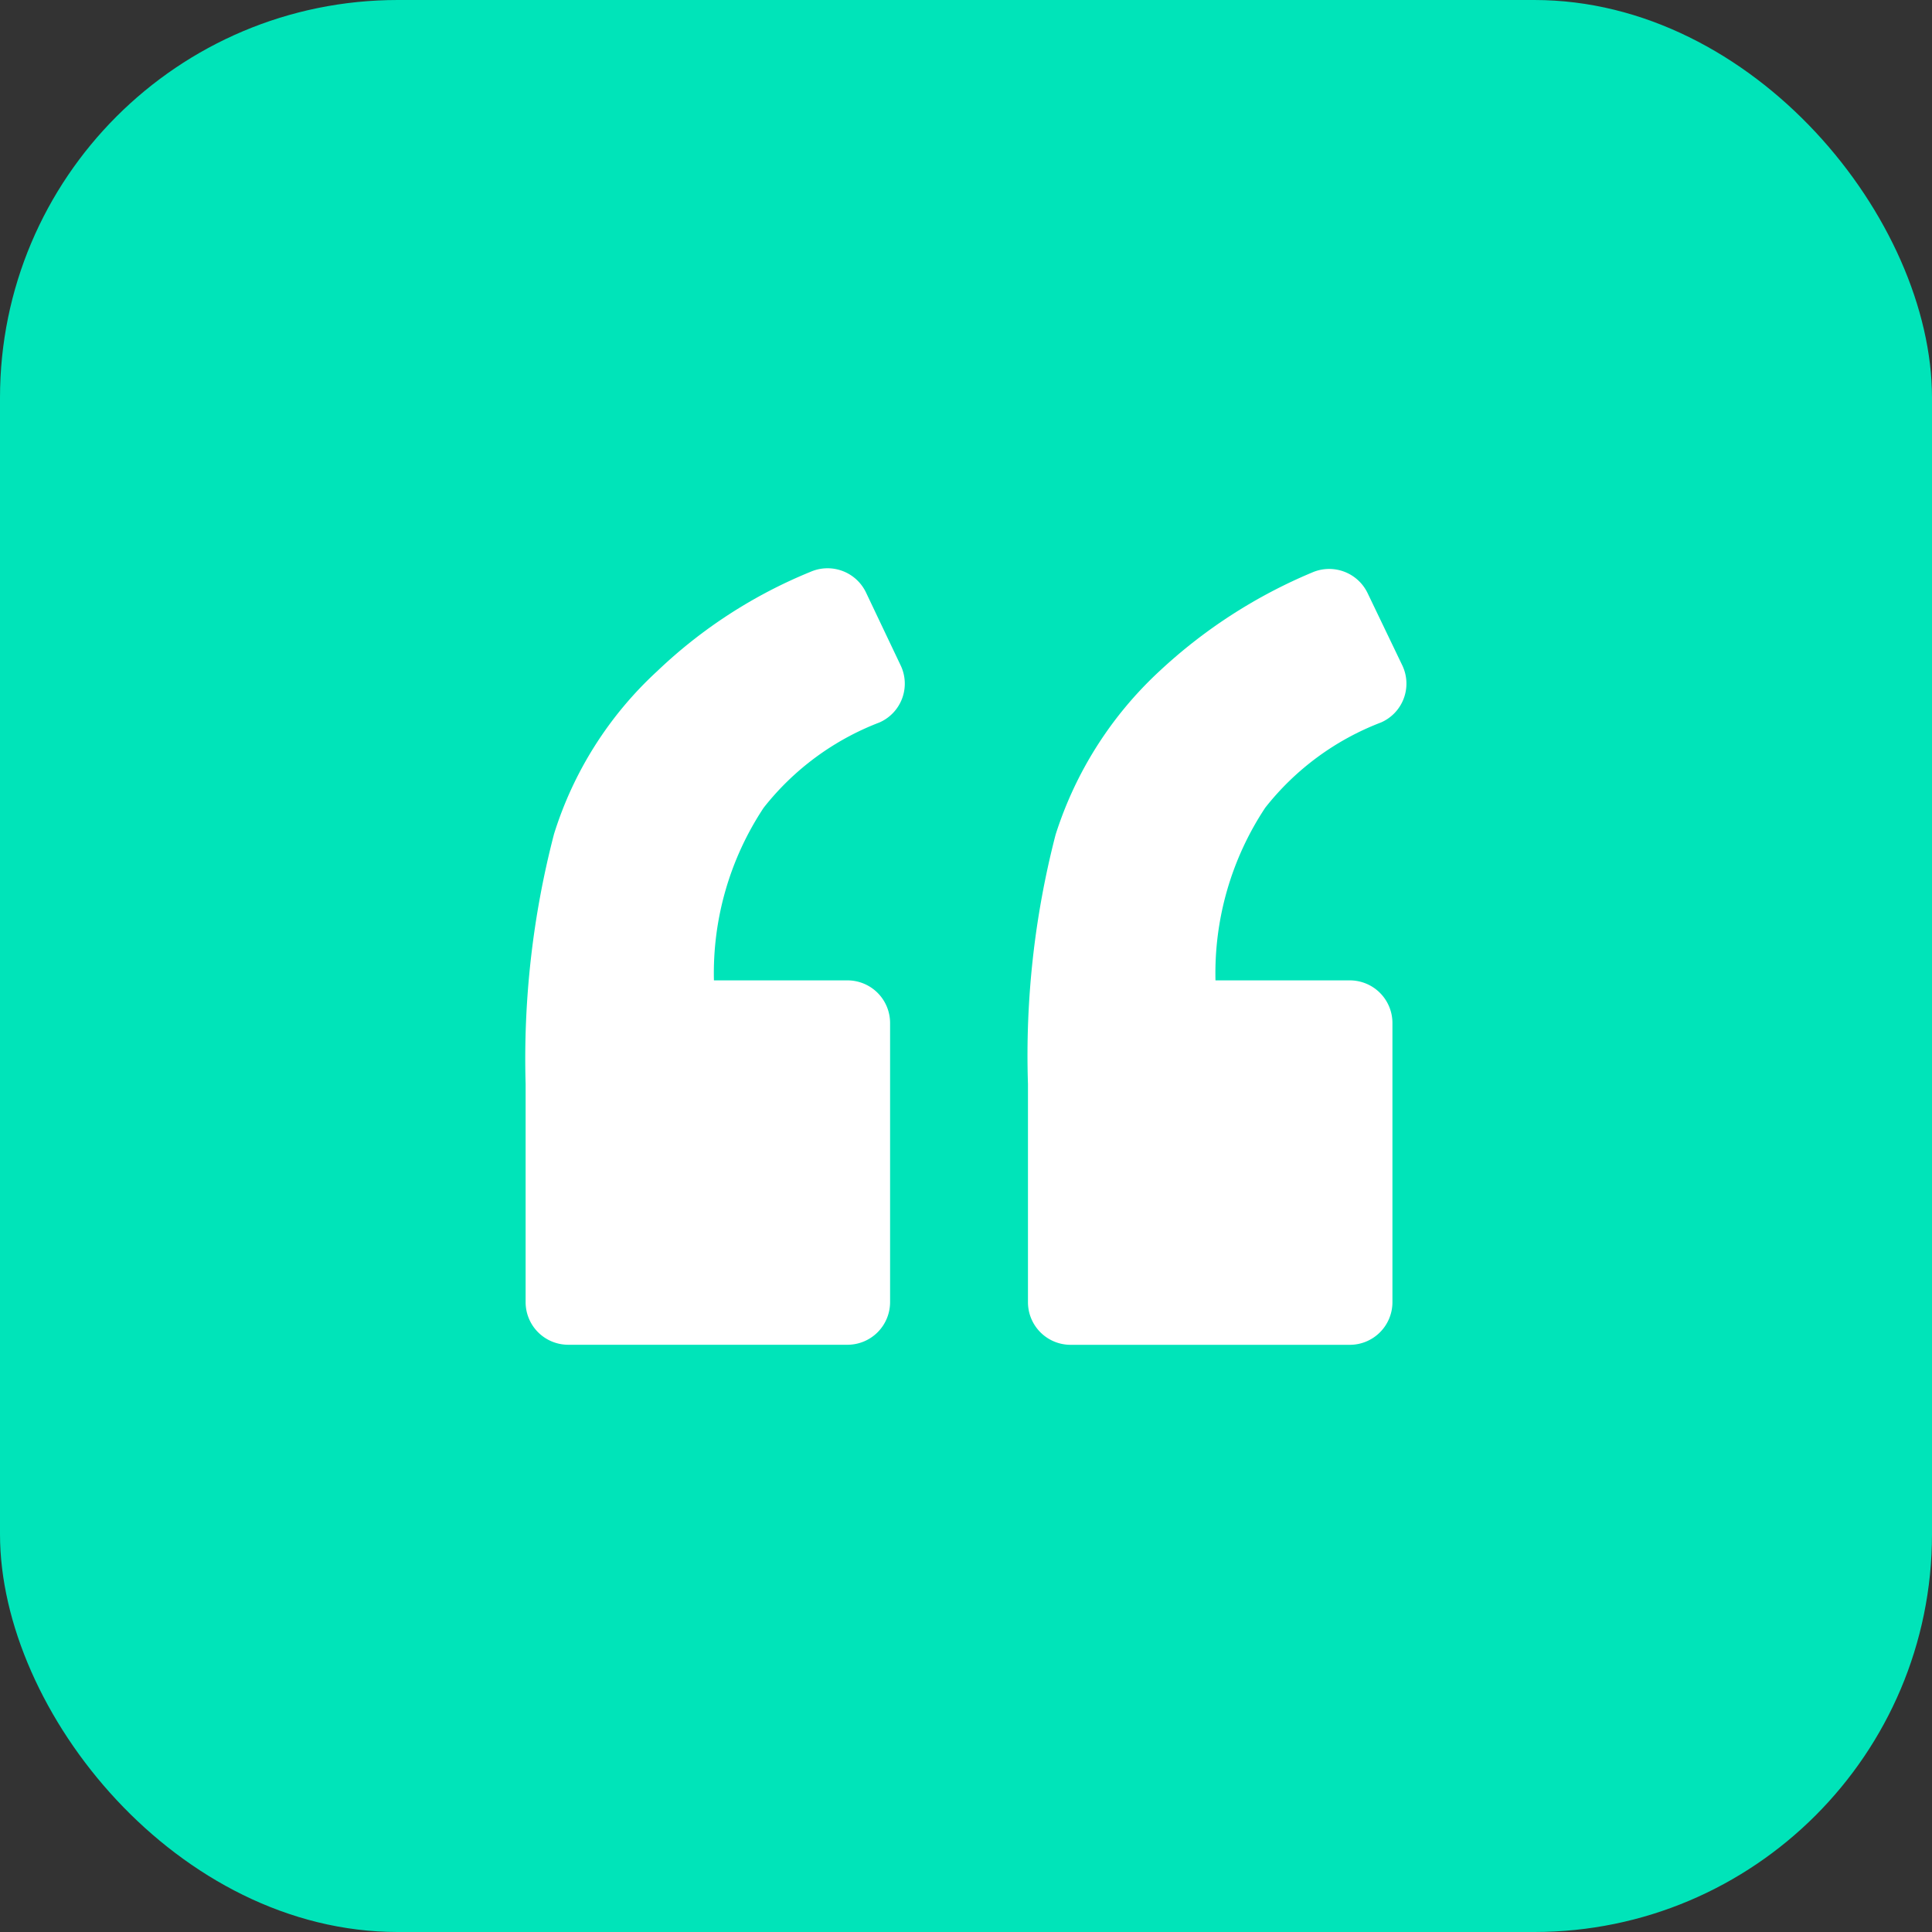<svg xmlns="http://www.w3.org/2000/svg" width="68" height="68" viewBox="0 0 68 68">
  <rect x="0" y="0" width="68" height="68" fill="#333333" stroke="none"/>
  <g id="left-quote" transform="translate(-357 -5565)">
    <rect id="Rectangle_186" data-name="Rectangle 186" width="68" height="68" rx="14" transform="translate(357 5565)" fill="#00e4b9"/>
    <g id="left-quote-2" data-name="left-quote" transform="translate(375.5 5585)">
      <path id="Path_24" data-name="Path 24" d="M12.454,12.756a1.491,1.491,0,0,0,.75-2L11.979,8.179a1.5,1.5,0,0,0-1.951-.725,17.229,17.229,0,0,0-5.4,3.5A13.066,13.066,0,0,0,1,16.682a31.408,31.408,0,0,0-1,8.8v7.677a1.5,1.5,0,0,0,1.5,1.5h9.828a1.5,1.5,0,0,0,1.5-1.5V23.334a1.5,1.5,0,0,0-1.5-1.5h-4.7a10.544,10.544,0,0,1,1.751-6.077A9.505,9.505,0,0,1,12.454,12.756Z" transform="translate(0 -7.328)" fill="#fff"/>
      <path id="Path_25" data-name="Path 25" d="M83.129,12.831a1.491,1.491,0,0,0,.75-2L82.654,8.28A1.5,1.5,0,0,0,80.7,7.555a18.115,18.115,0,0,0-5.377,3.476,13.347,13.347,0,0,0-3.651,5.752A30.987,30.987,0,0,0,70.7,25.56v7.677a1.5,1.5,0,0,0,1.5,1.5h9.828a1.5,1.5,0,0,0,1.5-1.5V23.41a1.5,1.5,0,0,0-1.5-1.5H77.3a10.546,10.546,0,0,1,1.751-6.077A9.5,9.5,0,0,1,83.129,12.831Z" transform="translate(-53.019 -7.404)" fill="#fff"/>
    </g>
  </g>
</svg>
